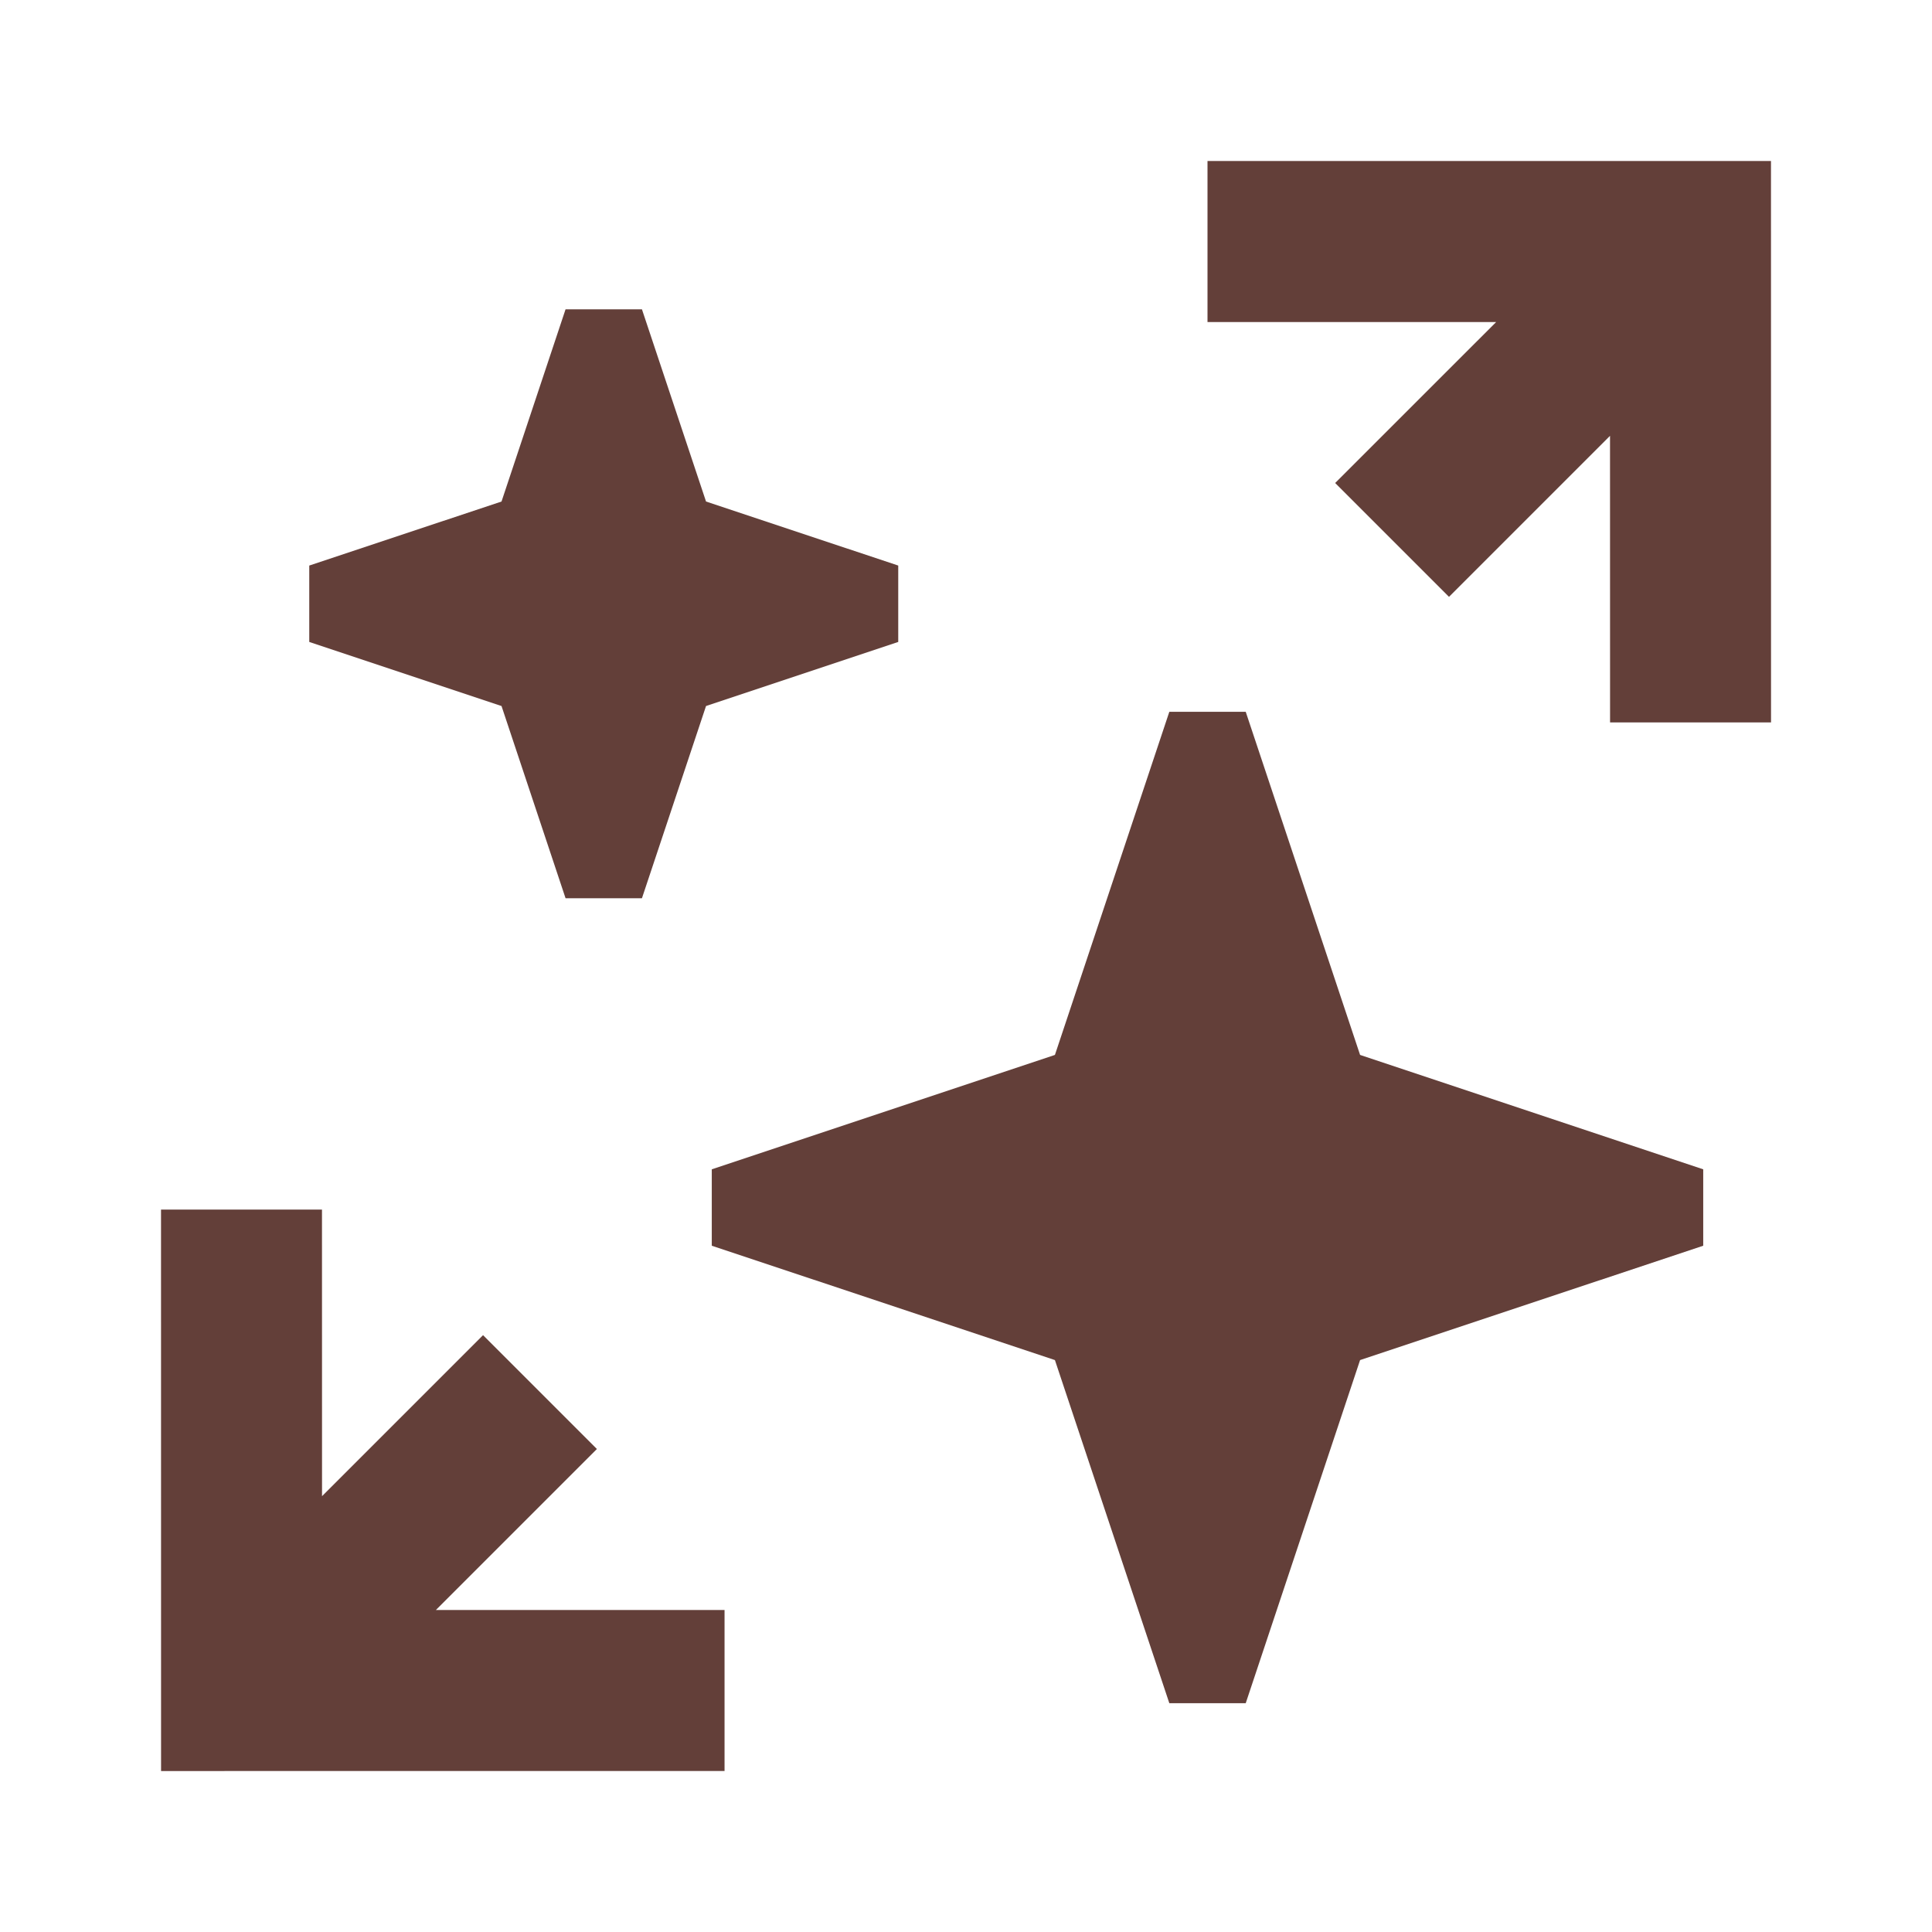 <svg xmlns="http://www.w3.org/2000/svg" width="41" height="41" viewBox="0 0 41 41" fill="none"><path fill-rule="evenodd" clip-rule="evenodd" d="M37.583 3.417L37.584 15.331L34.168 15.331L34.167 9.249L30.75 12.666L28.334 10.25L31.751 6.834L25.625 6.834L25.625 3.417L37.583 3.417ZM6.833 25.669L6.834 31.751L10.251 28.334L12.667 30.75L9.25 34.167L15.376 34.167L15.376 37.583L3.418 37.584L3.417 25.669L6.833 25.669Z" fill="#633F39"></path><path fill-rule="evenodd" clip-rule="evenodd" d="M22.387 22.387L24.815 15.105H26.436L28.863 22.387L36.145 24.815V26.436L28.863 28.863L26.436 36.145H24.815L22.387 28.863L15.105 26.436V24.815L22.387 22.387Z" fill="#633F39"></path><path fill-rule="evenodd" clip-rule="evenodd" d="M10.643 10.643L12.002 6.564H13.623L14.983 10.643L19.062 12.002V13.623L14.983 14.983L13.623 19.062H12.002L10.643 14.983L6.563 13.623V12.002L10.643 10.643Z" fill="#633F39"></path></svg>